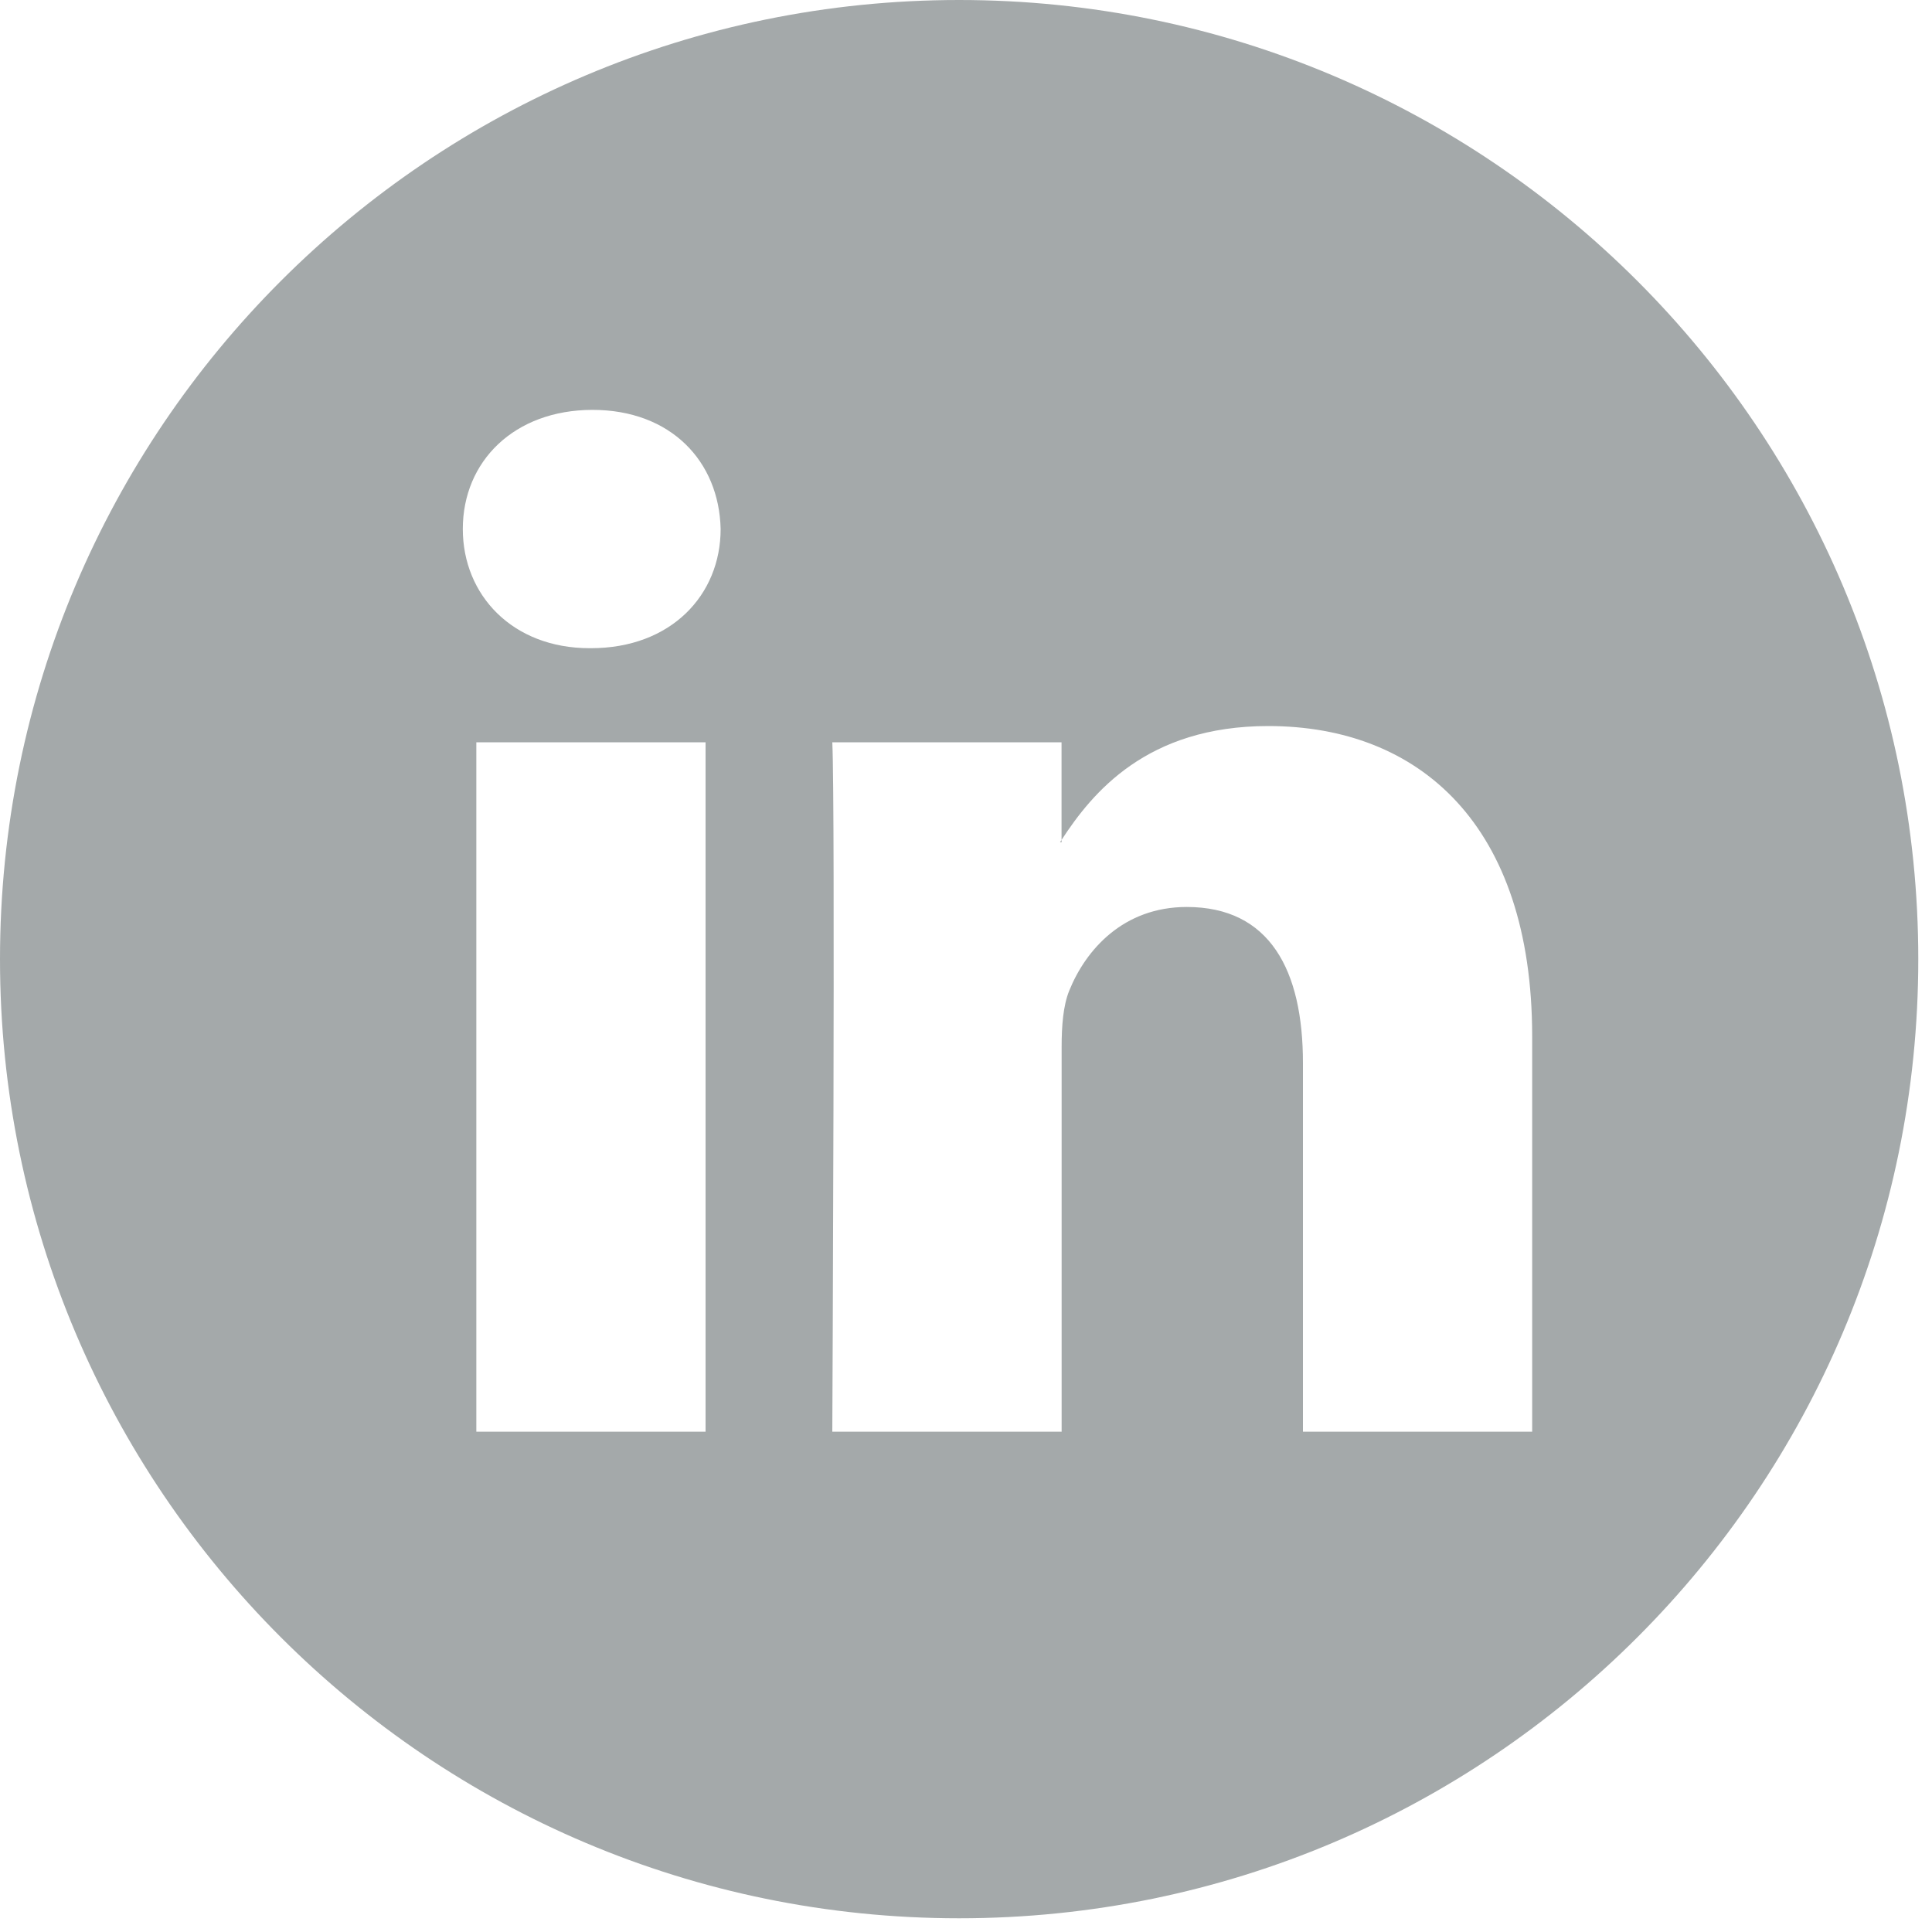 <svg width="20" height="20" viewBox="0 0 20 20" fill="none" xmlns="http://www.w3.org/2000/svg">
<path d="M9.929 0C15.412 0 19.858 4.445 19.858 9.929C19.858 15.412 15.412 19.858 9.929 19.858C4.445 19.858 0 15.412 0 9.929C0 4.445 4.445 0 9.929 0ZM4.931 7.684V14.821H7.304V7.684H4.931ZM13.129 7.516C11.868 7.516 11.305 8.21 10.989 8.695L10.99 8.719H10.974C10.976 8.714 10.979 8.71 10.982 8.706L10.989 8.695V7.684H8.616C8.648 8.352 8.616 14.799 8.616 14.821H10.99V10.835C10.99 10.62 11.006 10.41 11.068 10.257C11.24 9.83 11.63 9.389 12.285 9.389C13.145 9.389 13.488 10.043 13.488 11.003V14.821H15.861V10.729C15.861 8.536 14.69 7.516 13.129 7.516ZM6.133 4.243C5.322 4.244 4.791 4.776 4.791 5.476C4.791 6.161 5.306 6.71 6.103 6.71H6.118C6.945 6.71 7.46 6.161 7.46 5.476C7.444 4.776 6.945 4.243 6.133 4.243Z" fill="#A4A9AA"/>
</svg>
